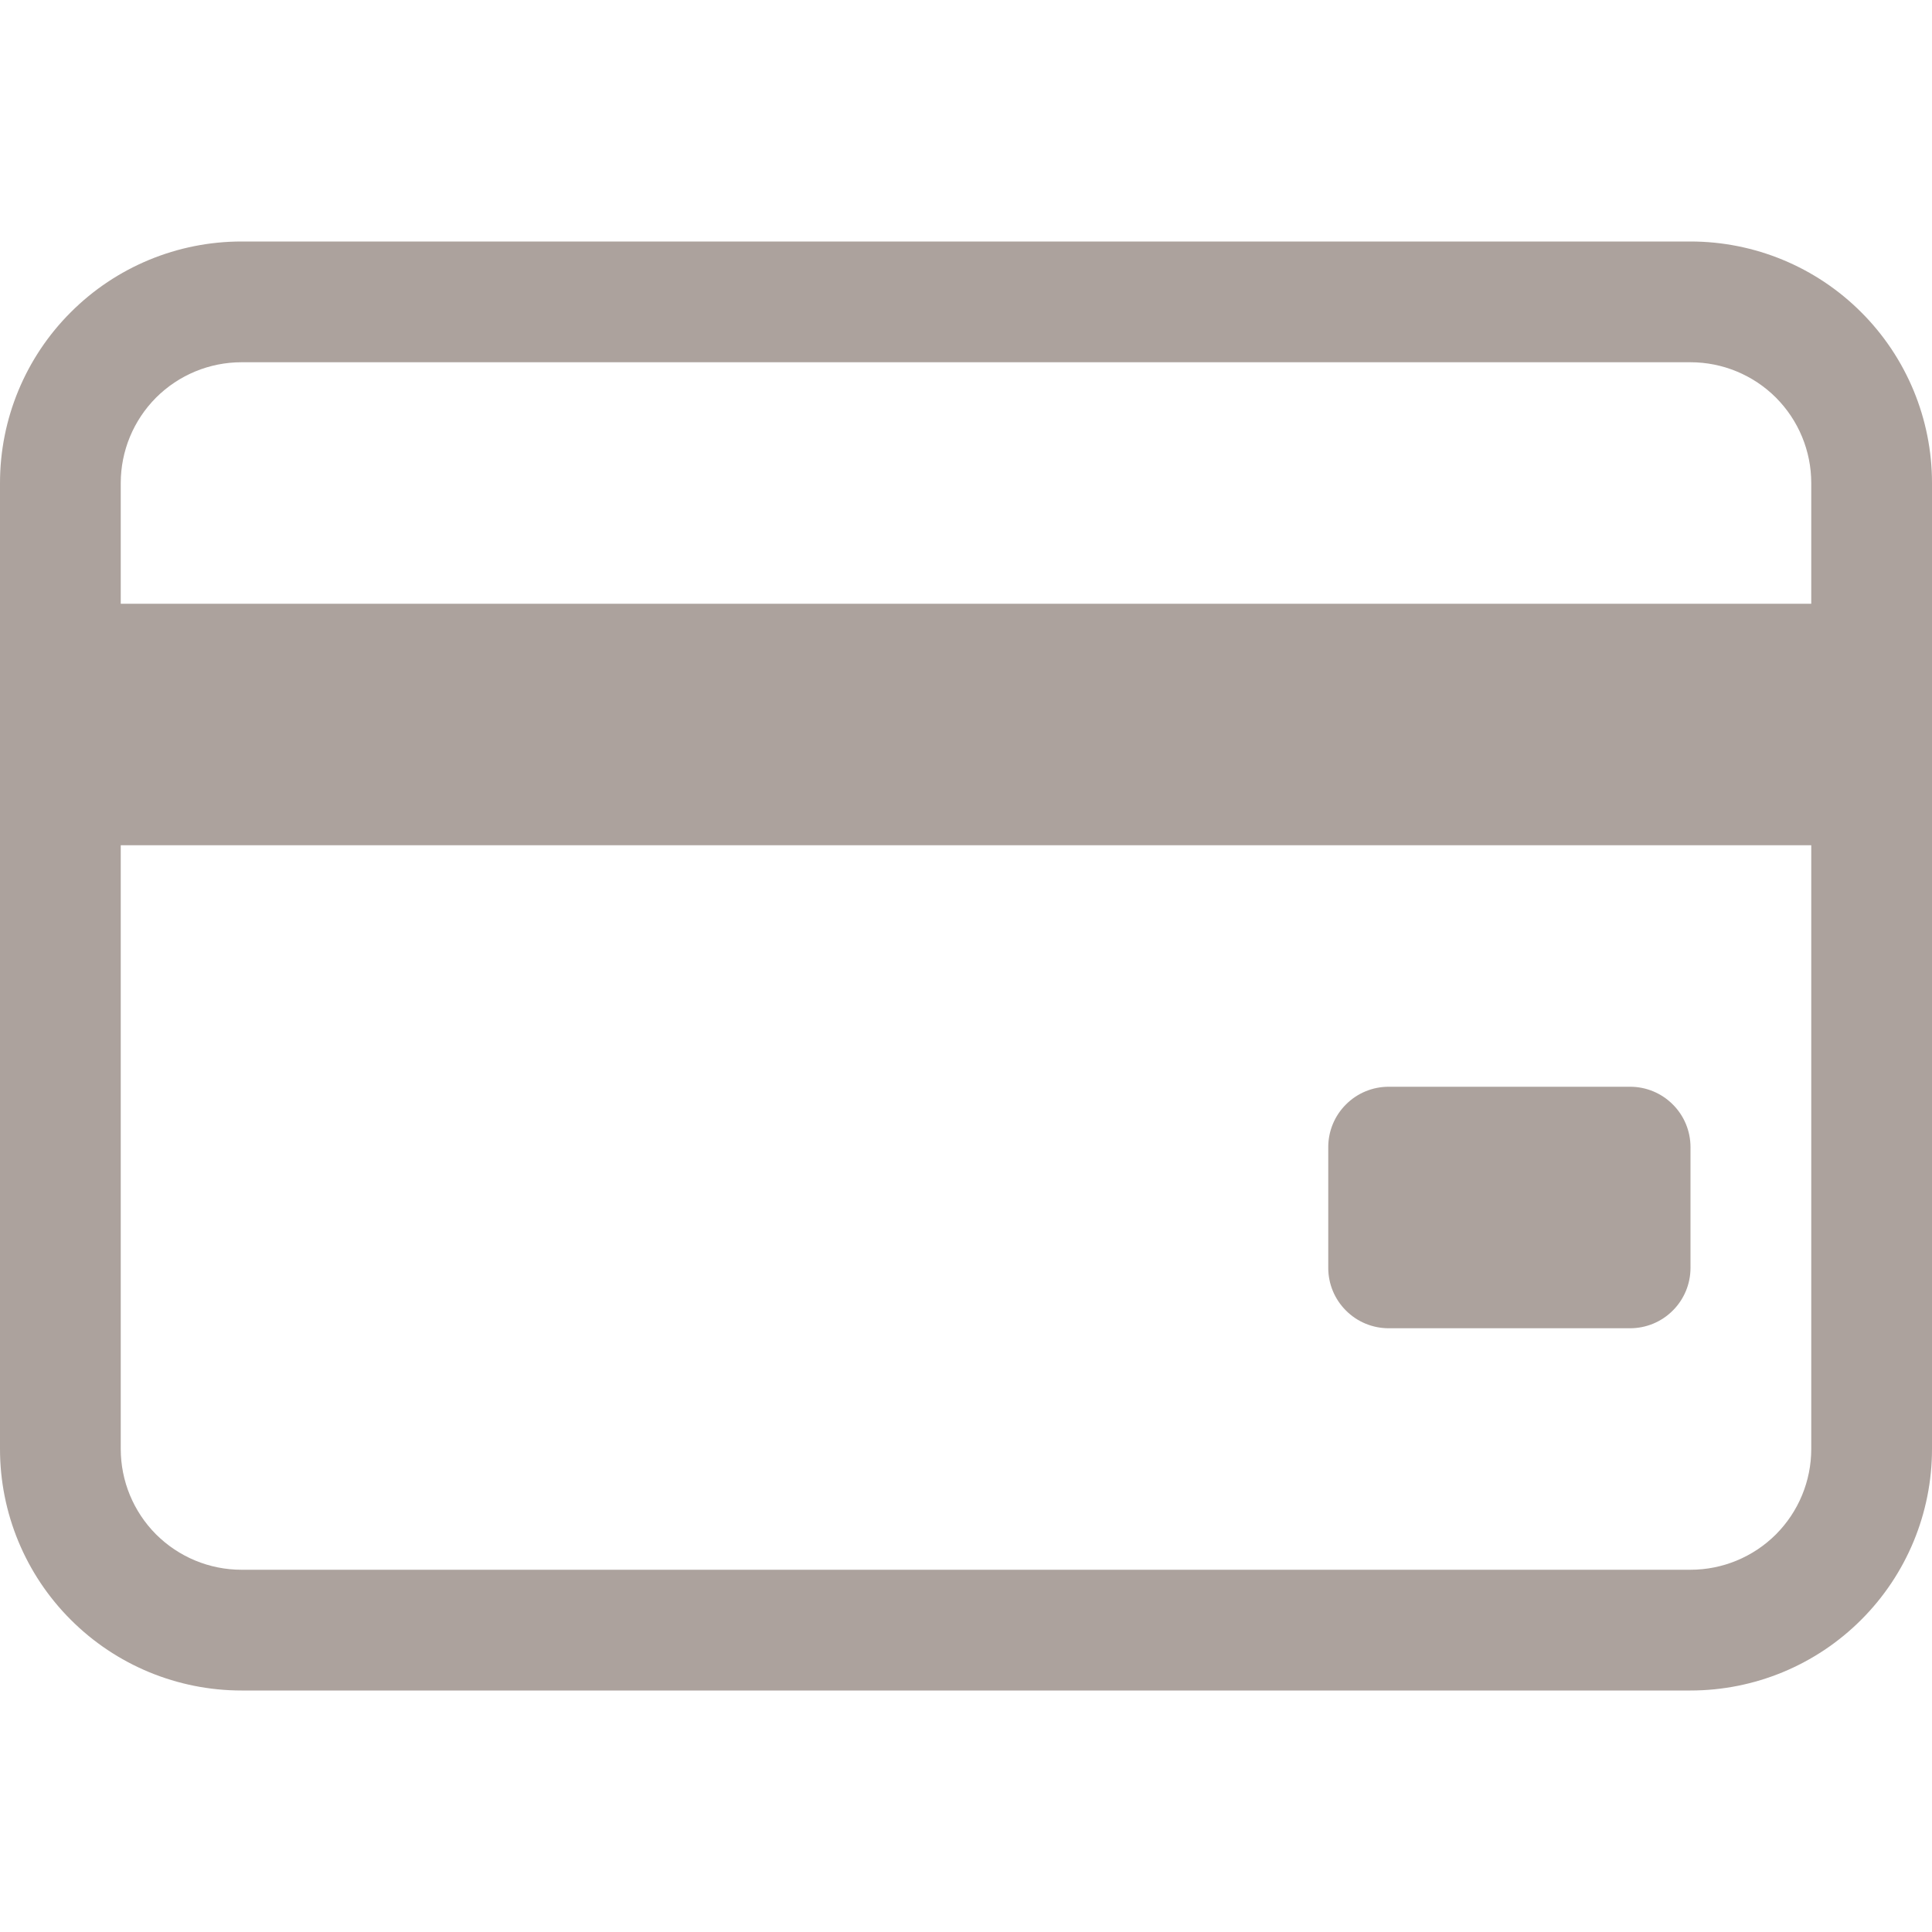 <svg width="24" height="24" viewBox="0 0 24 24" fill="none" xmlns="http://www.w3.org/2000/svg"> <path d="M16.5 15.75C16.5 15.949 16.579 16.14 16.72 16.28C16.86 16.421 17.051 16.5 17.25 16.5H20.25C20.449 16.5 20.64 16.421 20.78 16.28C20.921 16.14 21 15.949 21 15.75V14.25C21 14.051 20.921 13.86 20.78 13.72C20.64 13.579 20.449 13.5 20.25 13.5H17.25C17.051 13.5 16.86 13.579 16.72 13.72C16.579 13.86 16.5 14.051 16.5 14.25V15.75Z" fill="#978B85" fill-opacity="0.8"></path> <path d="M3 21C2.204 21 1.441 20.684 0.879 20.121C0.316 19.559 0 18.796 0 18L0 6C0 5.204 0.316 4.441 0.879 3.879C1.441 3.316 2.204 3 3 3H21C21.796 3 22.559 3.316 23.121 3.879C23.684 4.441 24 5.204 24 6V18C24 18.796 23.684 19.559 23.121 20.121C22.559 20.684 21.796 21 21 21H3ZM22.5 18V10.5H1.5V18C1.5 18.398 1.658 18.779 1.939 19.061C2.221 19.342 2.602 19.5 3 19.5H21C21.398 19.5 21.779 19.342 22.061 19.061C22.342 18.779 22.5 18.398 22.5 18ZM21 4.5H3C2.602 4.5 2.221 4.658 1.939 4.939C1.658 5.221 1.5 5.602 1.5 6V7.5H22.5V6C22.5 5.602 22.342 5.221 22.061 4.939C21.779 4.658 21.398 4.5 21 4.5Z" fill="#978B85" fill-opacity="0.8"></path> </svg>
